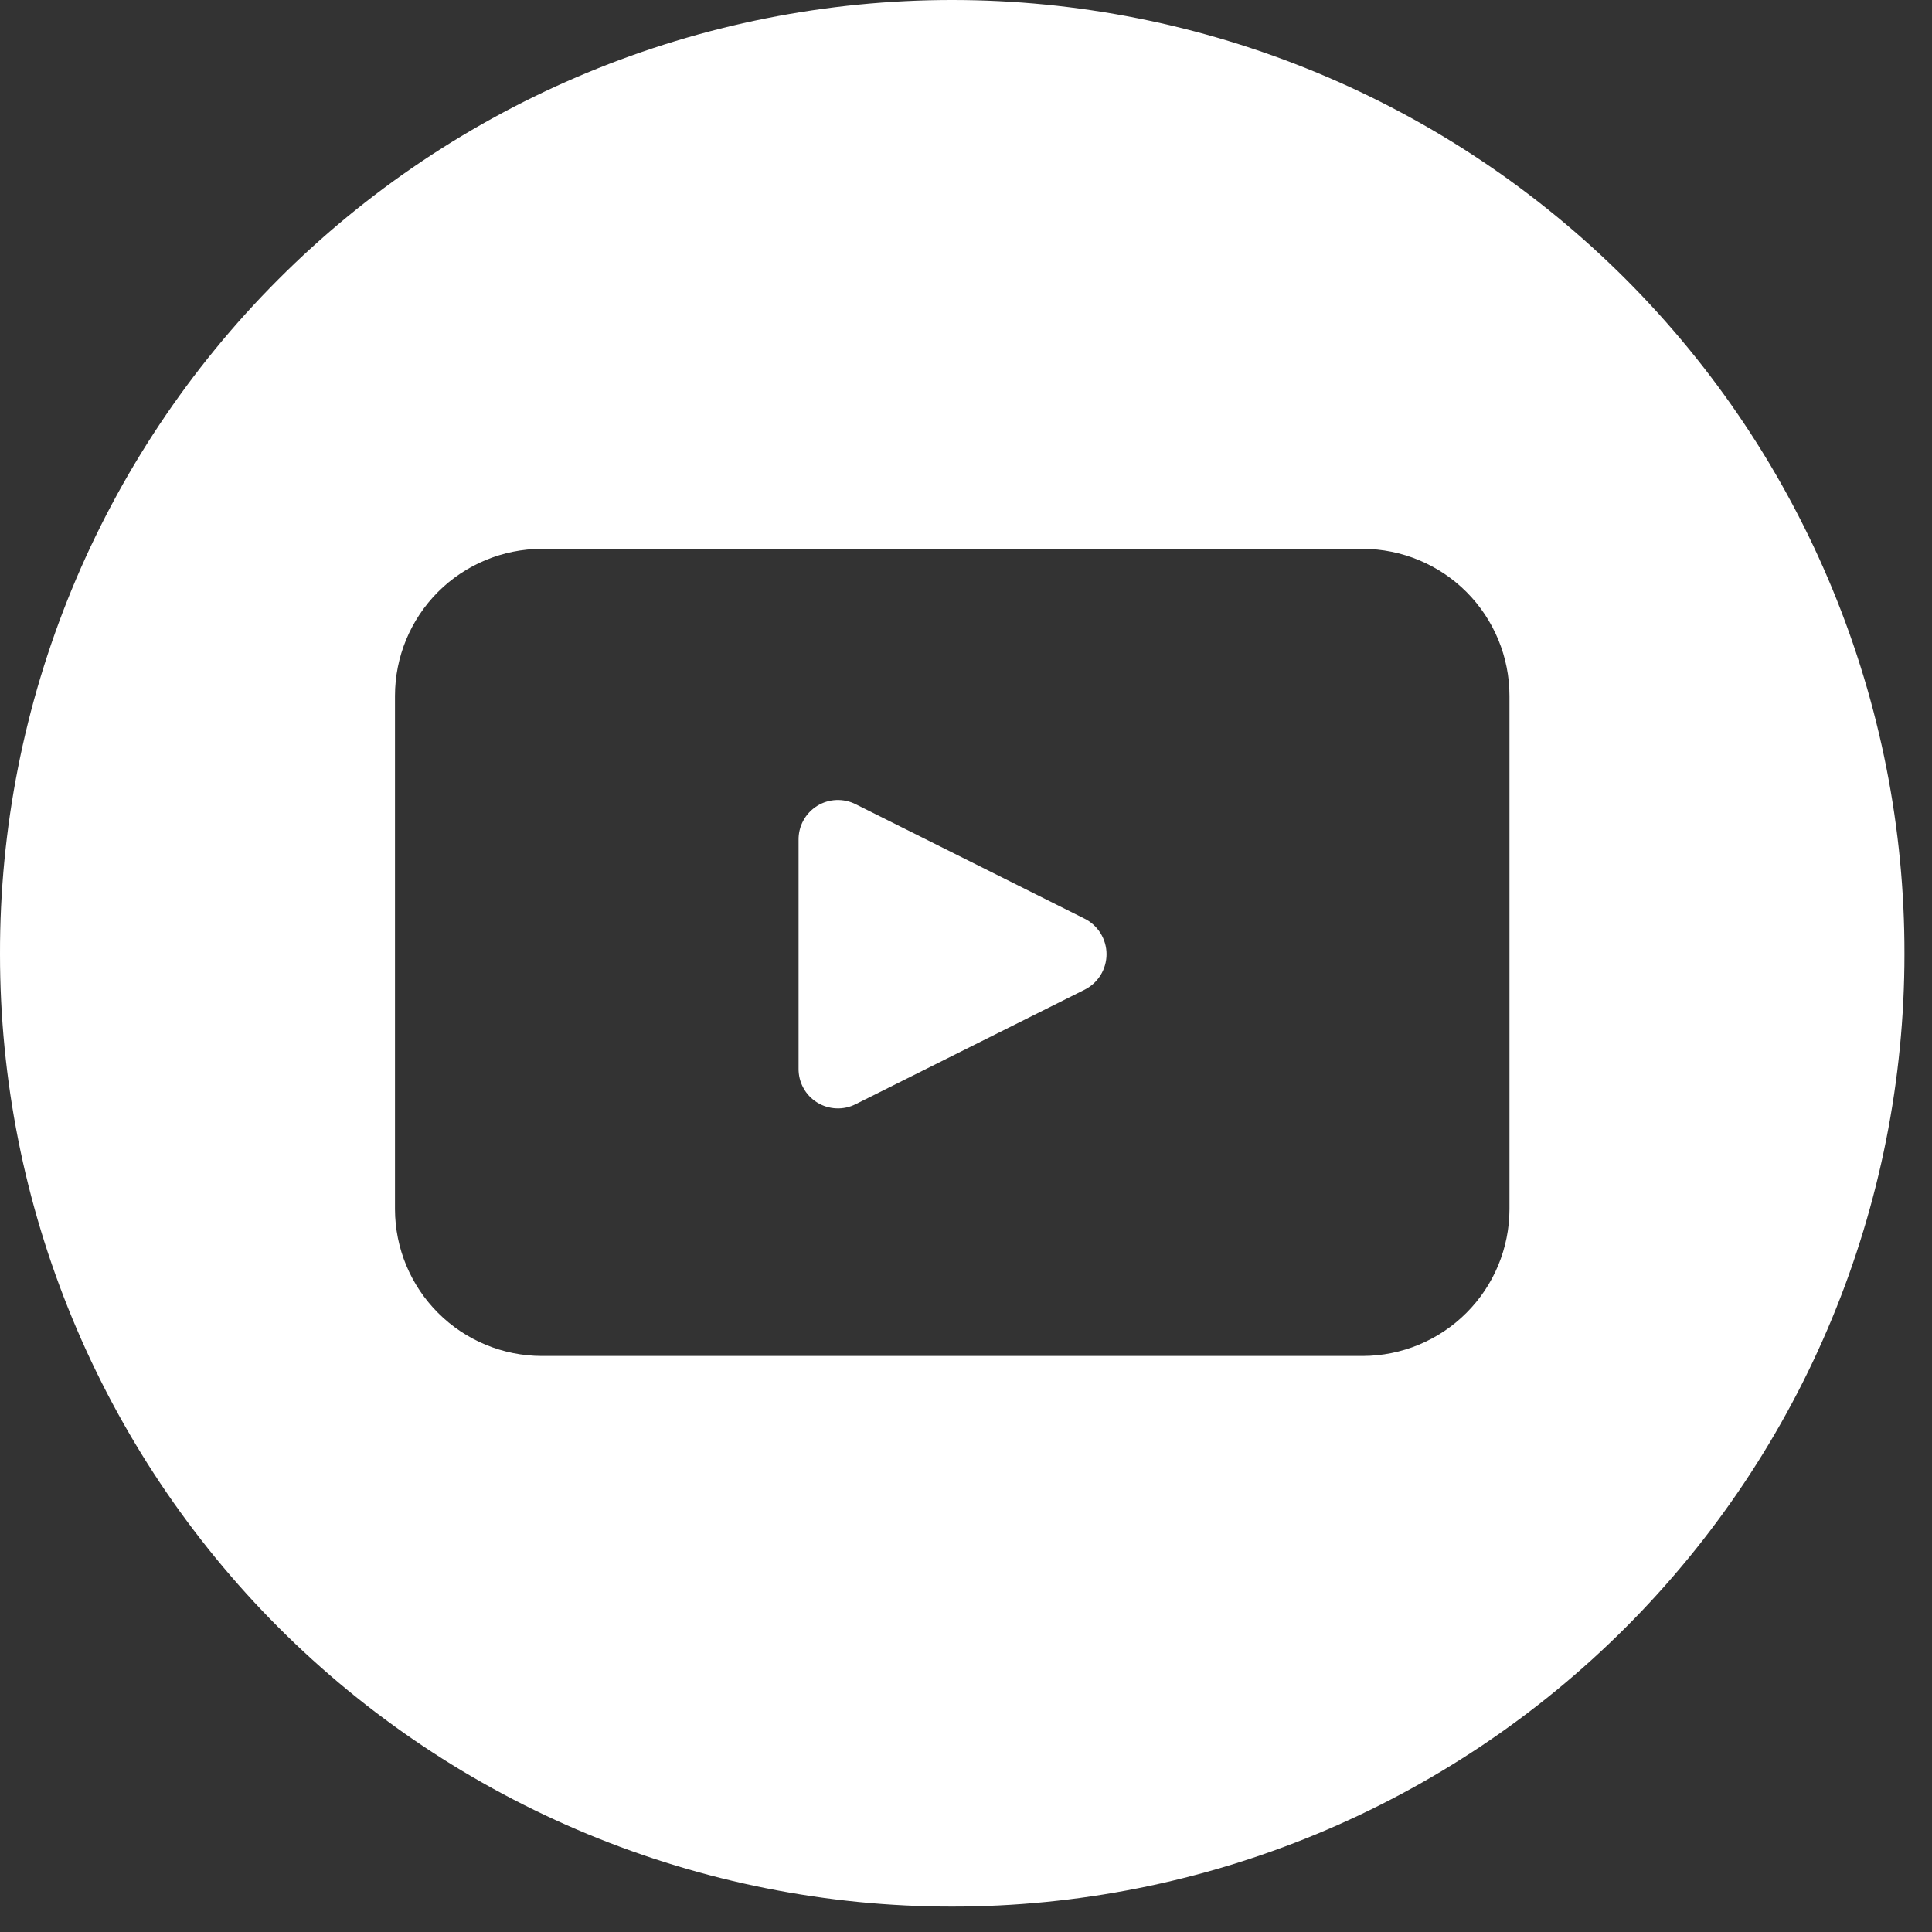 <svg width="54" height="54" viewBox="0 0 54 54" fill="none" xmlns="http://www.w3.org/2000/svg">
<rect x="0" y="0" width="54" height="54" fill="#333333" stroke="none"/>
<path d="M26.61 0C23.11 -8.89588e-06 19.645 0.69 16.413 2.031C13.181 3.372 10.245 5.338 7.773 7.815C5.301 10.292 3.342 13.233 2.008 16.468C0.675 19.704 -0.008 23.171 6.76502e-05 26.67C-0.001 30.165 0.686 33.627 2.023 36.856C3.359 40.086 5.319 43.021 7.79 45.493C10.261 47.965 13.195 49.926 16.425 51.264C19.654 52.601 23.115 53.29 26.61 53.29C30.106 53.29 33.567 52.602 36.797 51.264C40.027 49.926 42.961 47.965 45.433 45.493C47.905 43.021 49.866 40.087 51.204 36.857C52.541 33.627 53.23 30.166 53.23 26.67C53.237 23.17 52.553 19.703 51.218 16.468C49.883 13.232 47.923 10.292 45.451 7.814C42.978 5.337 40.042 3.372 36.809 2.031C33.576 0.69 30.11 -6.17385e-06 26.61 0ZM42.19 33.8C42.187 34.887 41.755 35.928 40.986 36.696C40.218 37.465 39.177 37.897 38.09 37.9H15.14C14.053 37.897 13.012 37.465 12.244 36.696C11.476 35.928 11.043 34.887 11.04 33.8V19.45C11.04 18.362 11.472 17.318 12.24 16.547C13.009 15.777 14.052 15.343 15.14 15.34H38.09C39.178 15.343 40.221 15.777 40.99 16.547C41.758 17.318 42.19 18.362 42.19 19.45V33.8Z" fill="white"/>
<path d="M30.3 25.67L23.92 22.48C23.751 22.394 23.562 22.353 23.372 22.361C23.182 22.369 22.998 22.426 22.837 22.527C22.676 22.628 22.543 22.768 22.453 22.936C22.362 23.102 22.317 23.29 22.32 23.48V29.86C22.317 30.05 22.362 30.238 22.453 30.405C22.543 30.572 22.676 30.713 22.837 30.813C22.998 30.914 23.182 30.971 23.372 30.979C23.562 30.988 23.751 30.947 23.92 30.86L30.3 27.67C30.488 27.579 30.647 27.438 30.758 27.261C30.869 27.084 30.928 26.879 30.928 26.67C30.928 26.461 30.869 26.257 30.758 26.08C30.647 25.903 30.488 25.761 30.3 25.67Z" fill="white"/>
</svg>
